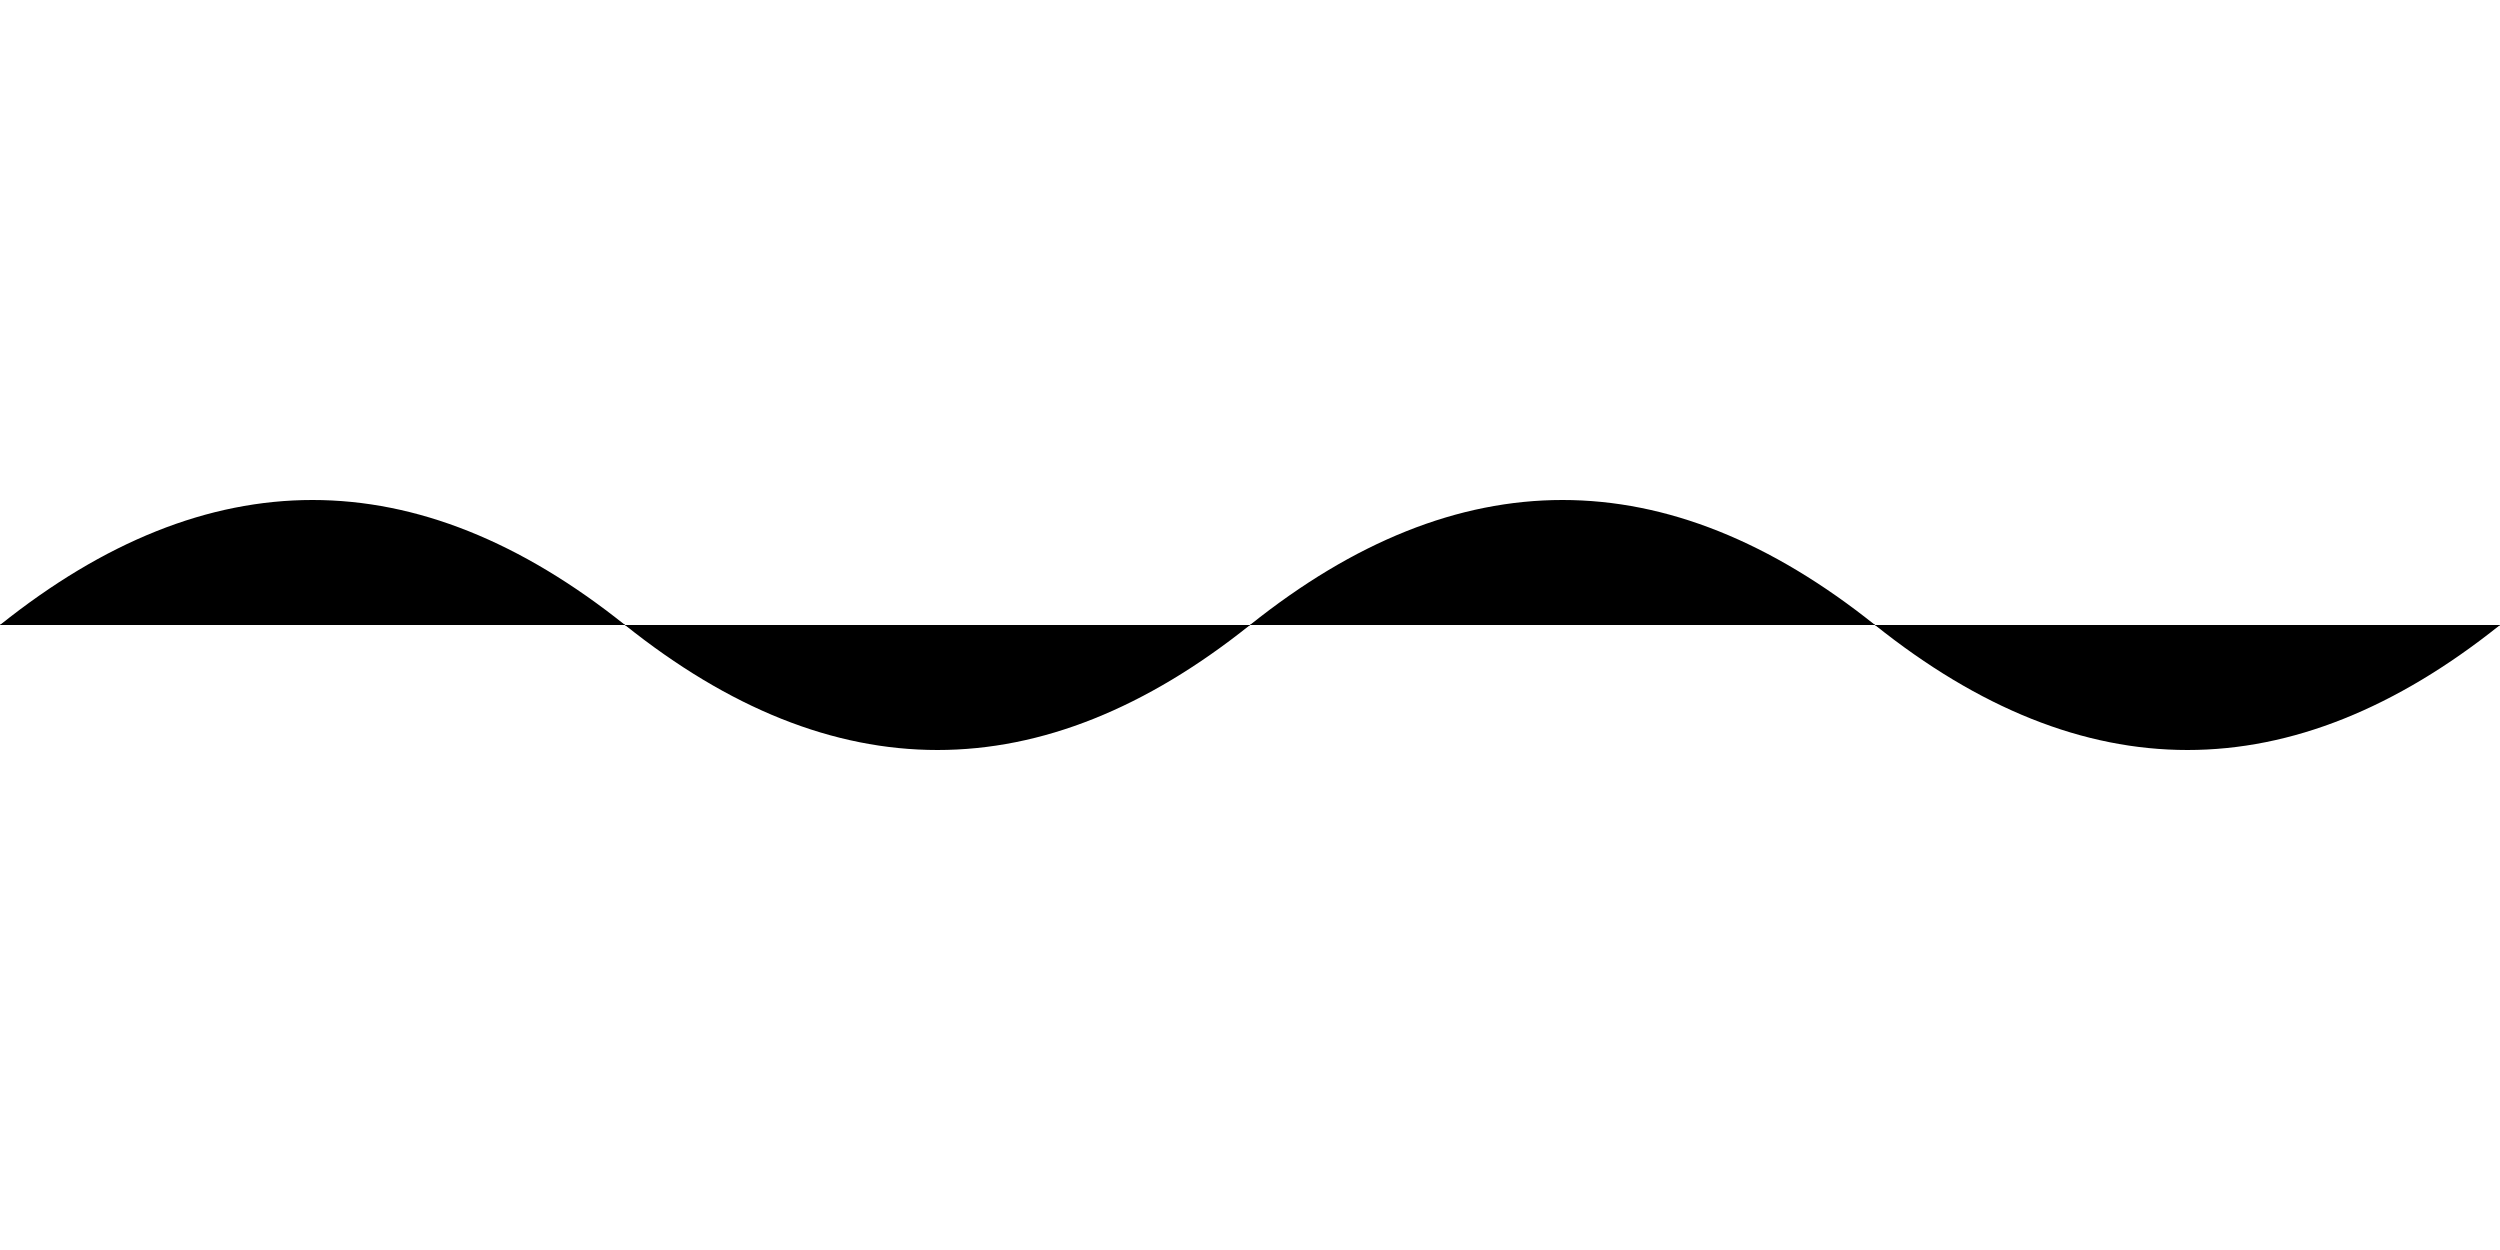 <?xml version="1.0" encoding="UTF-8"?>
<svg xmlns="http://www.w3.org/2000/svg" viewBox="0 0 200 100">
  <defs>
    <style>
      @media (prefers-color-scheme: light) {
        .wave {
          fill: none;
          stroke: #000;
          stroke-width: 2;
          opacity: 0.6;
        }
      }
      @media (prefers-color-scheme: dark) {
        .wave {
          fill: none;
          stroke: #fff;
          stroke-width: 2;
          opacity: 0.6;
        }
      }
      @keyframes pulse {
        0% { transform: scaleY(1); opacity: 0.6; }
        50% { transform: scaleY(1.2); opacity: 0.8; }
        100% { transform: scaleY(1); opacity: 0.6; }
      }
      .wave1 { animation: pulse 3s infinite; }
      .wave2 { animation: pulse 3s infinite 0.5s; }
      .wave3 { animation: pulse 3s infinite 1s; }
    </style>
  </defs>
  
  <!-- Three overlapping sine waves -->
  <path class="wave wave1" d="M0,50 Q25,30 50,50 T100,50 T150,50 T200,50" />
  <path class="wave wave2" d="M0,50 Q25,40 50,50 T100,50 T150,50 T200,50" />
  <path class="wave wave3" d="M0,50 Q25,35 50,50 T100,50 T150,50 T200,50" />
</svg> 